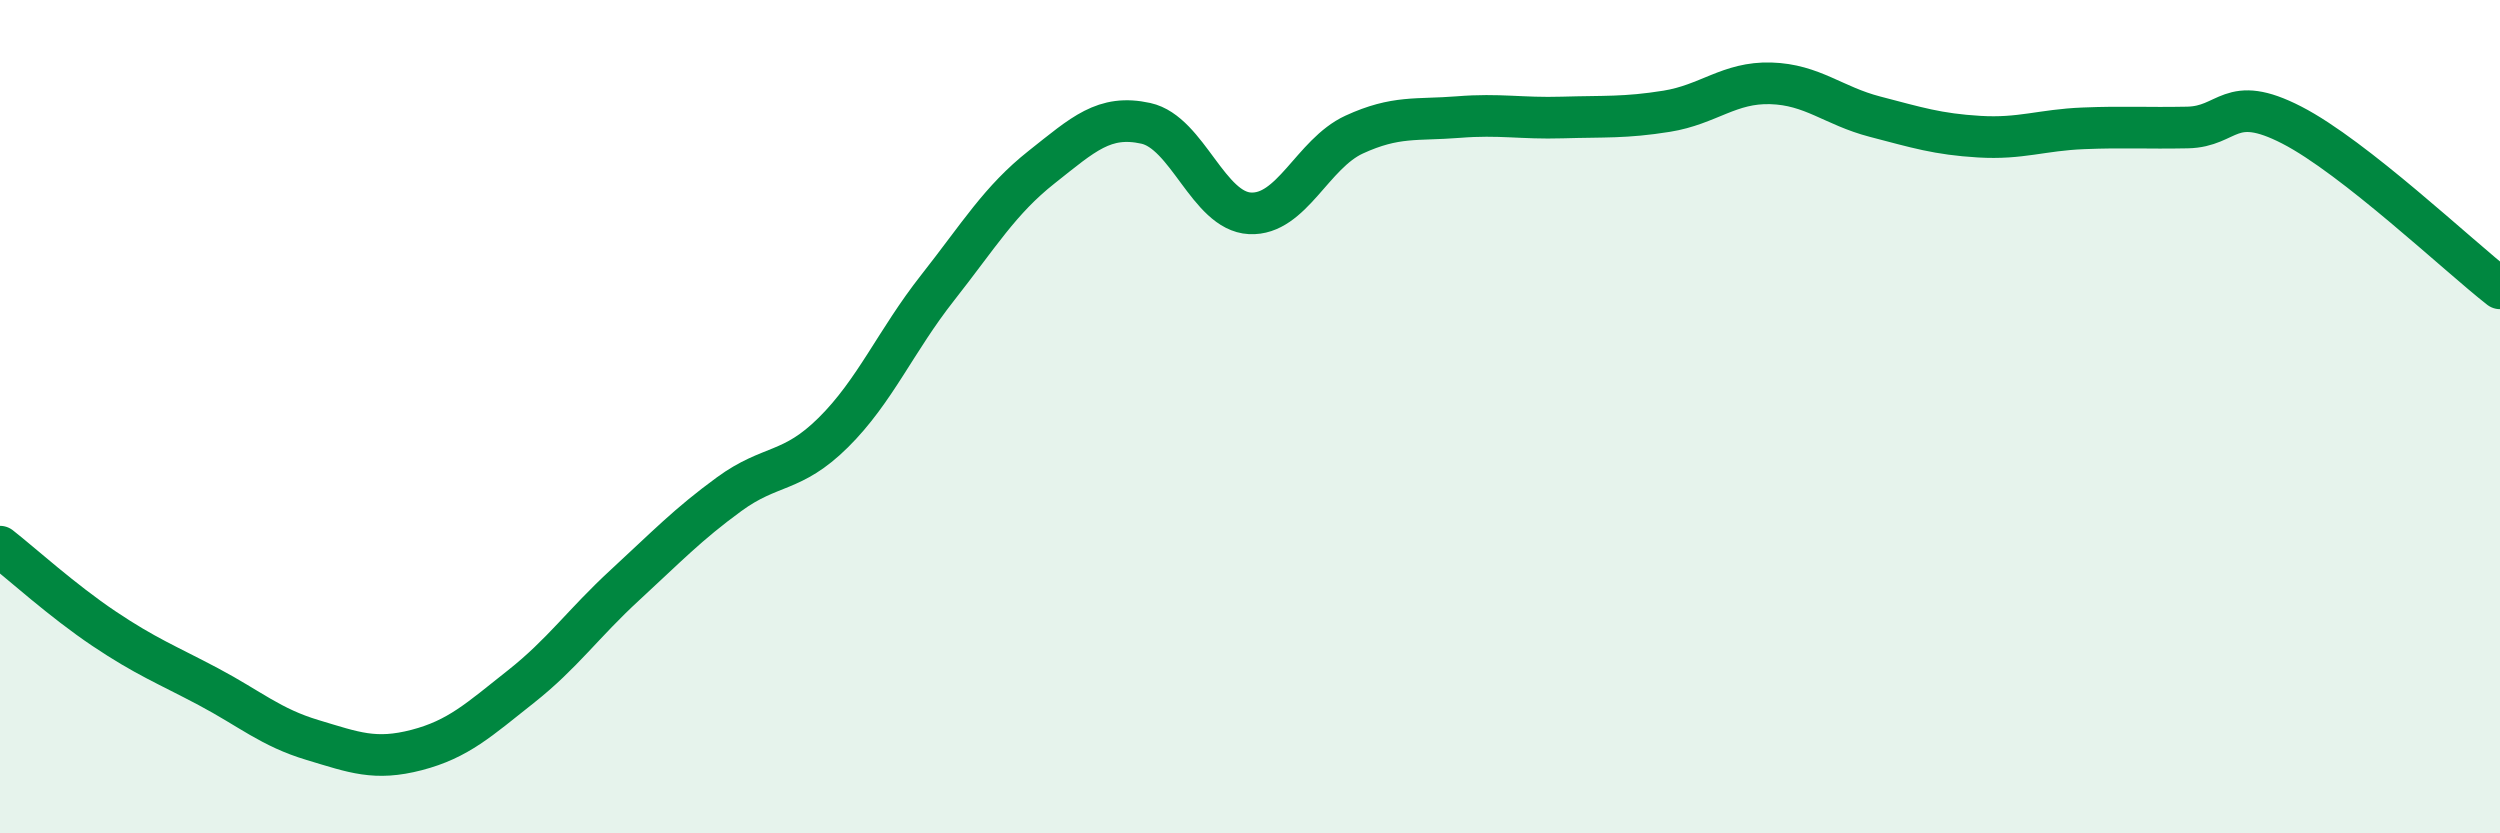 
    <svg width="60" height="20" viewBox="0 0 60 20" xmlns="http://www.w3.org/2000/svg">
      <path
        d="M 0,13.12 C 0.5,13.51 1.5,14.42 2.5,15.09 C 3.5,15.76 4,15.95 5,16.48 C 6,17.01 6.5,17.46 7.5,17.76 C 8.5,18.06 9,18.26 10,18 C 11,17.74 11.5,17.27 12.5,16.48 C 13.5,15.69 14,14.96 15,14.04 C 16,13.12 16.5,12.59 17.5,11.86 C 18.5,11.13 19,11.37 20,10.38 C 21,9.39 21.5,8.18 22.5,6.91 C 23.5,5.64 24,4.8 25,4.01 C 26,3.22 26.5,2.74 27.5,2.96 C 28.5,3.18 29,5.07 30,5.12 C 31,5.17 31.5,3.69 32.5,3.23 C 33.5,2.77 34,2.89 35,2.81 C 36,2.73 36.5,2.85 37.5,2.82 C 38.5,2.79 39,2.83 40,2.67 C 41,2.51 41.5,1.97 42.5,2 C 43.5,2.03 44,2.54 45,2.8 C 46,3.06 46.5,3.22 47.5,3.28 C 48.5,3.34 49,3.12 50,3.08 C 51,3.04 51.5,3.08 52.5,3.06 C 53.5,3.04 53.5,2.23 55,3 C 56.5,3.77 59,6.14 60,6.92L60 20L0 20Z"
        fill="#008740"
        opacity="0.1"
        stroke-linecap="round"
        stroke-linejoin="round"
      />
      <path
        d="M 0,13.12 C 0.5,13.51 1.5,14.42 2.5,15.09 C 3.5,15.76 4,15.95 5,16.48 C 6,17.01 6.5,17.46 7.5,17.76 C 8.5,18.06 9,18.26 10,18 C 11,17.74 11.5,17.27 12.5,16.48 C 13.5,15.69 14,14.96 15,14.04 C 16,13.12 16.5,12.59 17.5,11.86 C 18.5,11.13 19,11.37 20,10.38 C 21,9.39 21.5,8.18 22.5,6.91 C 23.5,5.64 24,4.8 25,4.01 C 26,3.22 26.5,2.74 27.5,2.96 C 28.5,3.18 29,5.07 30,5.12 C 31,5.17 31.5,3.69 32.5,3.23 C 33.5,2.77 34,2.89 35,2.81 C 36,2.73 36.5,2.85 37.5,2.82 C 38.5,2.79 39,2.83 40,2.67 C 41,2.51 41.5,1.97 42.5,2 C 43.5,2.03 44,2.54 45,2.8 C 46,3.06 46.5,3.22 47.5,3.28 C 48.5,3.34 49,3.12 50,3.08 C 51,3.04 51.5,3.08 52.5,3.06 C 53.5,3.04 53.5,2.23 55,3 C 56.5,3.77 59,6.14 60,6.92"
        stroke="#008740"
        stroke-width="1"
        fill="none"
        stroke-linecap="round"
        stroke-linejoin="round"
      />
    </svg>
  